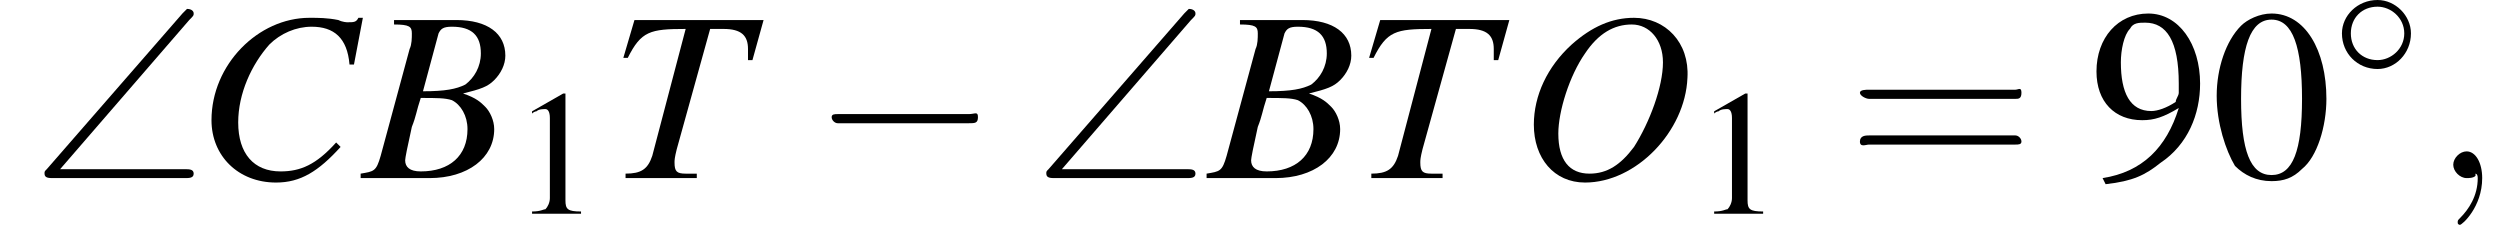 <?xml version='1.0' encoding='UTF-8'?>
<!---3.0-->
<svg height='11.1pt' version='1.1' viewBox='180.5 74.3 112.3 11.1' width='112.3pt' xmlns='http://www.w3.org/2000/svg' xmlns:xlink='http://www.w3.org/1999/xlink'>
<defs>
<path d='M7.1 -7.1C7.3 -7.3 7.3 -7.3 7.3 -7.4C7.3 -7.5 7.2 -7.6 7 -7.6C7 -7.6 6.9 -7.5 6.8 -7.4L0.7 -0.4C0.6 -0.3 0.6 -0.3 0.6 -0.2C0.6 0 0.8 0 1 0H6.9C7.1 0 7.3 0 7.3 -0.2S7.1 -0.4 6.9 -0.4H1.3L7.1 -7.1Z' id='g0-92'/>
<path d='M2 -5.4C1.6 -5.4 1.2 -5.2 1 -5C0.5 -4.5 0.2 -3.6 0.2 -2.7C0.2 -1.8 0.5 -0.9 0.8 -0.4C1.1 -0.1 1.5 0.1 2 0.1C2.4 0.1 2.7 0 3 -0.3C3.5 -0.7 3.8 -1.7 3.8 -2.6C3.8 -4.2 3.1 -5.4 2 -5.4ZM2 -5.2C2.7 -5.2 3 -4.3 3 -2.6S2.7 -0.1 2 -0.1S1 -0.9 1 -2.6C1 -4.3 1.3 -5.2 2 -5.2Z' id='g4-48'/>
<path d='M2.3 -5.4L0.9 -4.6V-4.5C1 -4.6 1.1 -4.6 1.1 -4.6C1.2 -4.7 1.4 -4.7 1.5 -4.7C1.6 -4.7 1.7 -4.6 1.7 -4.3V-0.7C1.7 -0.5 1.6 -0.3 1.5 -0.2C1.4 -0.2 1.3 -0.1 0.9 -0.1V0H3.1V-0.1C2.5 -0.1 2.4 -0.2 2.4 -0.6V-5.4L2.3 -5.4Z' id='g4-49'/>
<path d='M0.5 0.2C1.4 0.1 1.8 -0.1 2.3 -0.5C3.2 -1.1 3.6 -2.1 3.6 -3.1C3.6 -4.4 2.9 -5.4 1.9 -5.4C0.9 -5.4 0.2 -4.6 0.2 -3.5C0.2 -2.5 0.8 -1.9 1.7 -1.9C2.1 -1.9 2.4 -2 2.9 -2.3C2.5 -1 1.7 -0.2 0.4 0L0.5 0.2ZM2.9 -2.8C2.9 -2.7 2.8 -2.6 2.8 -2.5C2.5 -2.3 2.2 -2.2 2 -2.2C1.3 -2.2 1 -2.8 1 -3.8C1 -4.2 1.1 -4.7 1.3 -4.9C1.4 -5.1 1.6 -5.1 1.8 -5.1C2.5 -5.1 2.9 -4.5 2.9 -3.1V-2.8Z' id='g4-57'/>
<use id='g7-0' transform='scale(1.369)' xlink:href='#g2-0'/>
<path d='M2.2 0C2.2 -0.7 1.9 -1.2 1.5 -1.2C1.2 -1.2 0.9 -0.9 0.9 -0.6C0.9 -0.3 1.2 0 1.5 0C1.6 0 1.8 0 1.9 -0.1C1.9 -0.2 1.9 -0.2 1.9 -0.2S2 -0.2 2 0C2 0.8 1.6 1.4 1.2 1.8C1.1 1.9 1.1 1.9 1.1 2C1.1 2.1 1.2 2.1 1.2 2.1C1.3 2.1 2.2 1.3 2.2 0Z' id='g13-59'/>
<path d='M-0.1 0H3C4.7 0 5.9 -0.9 5.9 -2.2C5.9 -2.6 5.7 -3 5.5 -3.2C5.3 -3.4 5.1 -3.6 4.5 -3.8C5.3 -4 5.6 -4.1 5.9 -4.4C6.2 -4.7 6.4 -5.1 6.4 -5.5C6.4 -6.5 5.6 -7.1 4.2 -7.1H1.4V-6.9C2.1 -6.9 2.2 -6.8 2.2 -6.5C2.2 -6.3 2.2 -6 2.1 -5.8L0.8 -1C0.6 -0.3 0.5 -0.3 -0.1 -0.2V0ZM2.6 -3.6C3.3 -3.6 3.7 -3.6 4 -3.5C4.4 -3.3 4.7 -2.8 4.7 -2.2C4.7 -1 3.9 -0.3 2.6 -0.3C2.1 -0.3 1.9 -0.5 1.9 -0.8C1.9 -0.9 2 -1.4 2.2 -2.3C2.4 -2.8 2.4 -3 2.6 -3.6ZM3.4 -6.5C3.5 -6.7 3.6 -6.8 4 -6.8C4.9 -6.8 5.3 -6.4 5.3 -5.6C5.3 -5 5 -4.5 4.6 -4.2C4.2 -4 3.7 -3.9 2.7 -3.9L3.4 -6.5Z' id='g14-66'/>
<path d='M7.1 -5.1L7.5 -7.2H7.3C7.2 -7 7.1 -7 6.8 -7C6.8 -7 6.6 -7 6.4 -7.1C5.9 -7.2 5.5 -7.2 5.1 -7.2C2.8 -7.2 0.7 -5.1 0.7 -2.6C0.7 -1 1.9 0.2 3.6 0.2C4.7 0.2 5.5 -0.3 6.5 -1.4L6.3 -1.6C5.4 -0.6 4.7 -0.3 3.8 -0.3C2.6 -0.3 1.9 -1.1 1.9 -2.5C1.9 -3.8 2.5 -5.1 3.3 -6C3.8 -6.5 4.5 -6.8 5.2 -6.8C6.2 -6.8 6.8 -6.3 6.9 -5.1L7.1 -5.1Z' id='g14-67'/>
<path d='M5.2 -7.2C4.2 -7.2 3.3 -6.8 2.4 -6C1.3 -5 0.7 -3.7 0.7 -2.4C0.7 -0.9 1.6 0.2 3 0.2C5.3 0.2 7.5 -2.1 7.6 -4.5C7.7 -6.1 6.6 -7.2 5.2 -7.2ZM5.1 -6.9C5.9 -6.9 6.5 -6.2 6.5 -5.2C6.5 -4.1 5.9 -2.5 5.2 -1.4C4.6 -0.6 4 -0.2 3.2 -0.2C2.3 -0.2 1.8 -0.8 1.8 -2C1.8 -3 2.3 -4.6 3 -5.6C3.6 -6.5 4.3 -6.9 5.1 -6.9Z' id='g14-79'/>
<path d='M6.9 -7.1H1.1L0.6 -5.4L0.8 -5.4C1.4 -6.6 1.8 -6.7 3.4 -6.7L1.9 -1C1.7 -0.4 1.4 -0.2 0.7 -0.2V0H3.9V-0.2C3.7 -0.2 3.5 -0.2 3.4 -0.2C3 -0.2 2.9 -0.3 2.9 -0.7C2.9 -0.8 2.9 -0.9 3 -1.3L4.5 -6.7H5.1C5.9 -6.7 6.2 -6.4 6.2 -5.8C6.2 -5.7 6.2 -5.5 6.2 -5.3L6.4 -5.3L6.9 -7.1Z' id='g14-84'/>
<path d='M5.5 -2.6C5.6 -2.6 5.7 -2.6 5.7 -2.8S5.6 -2.9 5.5 -2.9H0.7C0.6 -2.9 0.4 -2.9 0.4 -2.8S0.6 -2.6 0.7 -2.6H5.5ZM5.5 -1.1C5.6 -1.1 5.7 -1.1 5.7 -1.2S5.6 -1.4 5.5 -1.4H0.7C0.6 -1.4 0.4 -1.4 0.4 -1.2S0.6 -1.1 0.7 -1.1H5.5Z' id='g18-61'/>
<path d='M5.2 -1.8C5.4 -1.8 5.5 -1.8 5.5 -2S5.4 -2.1 5.2 -2.1H0.9C0.8 -2.1 0.7 -2.1 0.7 -2S0.8 -1.8 0.9 -1.8H5.2Z' id='g2-0'/>
<path d='M3.5 -2C3.5 -2.8 2.8 -3.5 2 -3.5C1.1 -3.5 0.4 -2.8 0.4 -2C0.4 -1.1 1.1 -0.4 2 -0.4C2.8 -0.4 3.5 -1.1 3.5 -2ZM2 -0.8C1.3 -0.8 0.8 -1.3 0.8 -2S1.3 -3.2 2 -3.2C2.6 -3.2 3.2 -2.7 3.2 -2S2.6 -0.8 2 -0.8Z' id='g2-14'/>
<use id='g17-49' xlink:href='#g4-49'/>
<use id='g21-48' transform='scale(1.369)' xlink:href='#g4-48'/>
<use id='g21-57' transform='scale(1.369)' xlink:href='#g4-57'/>
<use id='g22-61' transform='scale(1.369)' xlink:href='#g18-61'/>
</defs>
<g id='page1'>

<use x='181.9' xlink:href='#g0-92' y='82.3'/>
<use x='189.3' xlink:href='#g14-67' y='82.3'/>
<use x='196.8' xlink:href='#g14-66' y='82.3'/>
<use x='203.5' xlink:href='#g17-49' y='83.9'/>
<use x='207.9' xlink:href='#g14-84' y='82.3'/>
<use x='216.9' xlink:href='#g7-0' y='82.3'/>
<use x='226.9' xlink:href='#g0-92' y='82.3'/>
<use x='234.8' xlink:href='#g14-66' y='82.3'/>
<use x='241.4' xlink:href='#g14-84' y='82.3'/>
<use x='248.7' xlink:href='#g14-79' y='82.3'/>
<use x='256.6' xlink:href='#g17-49' y='83.9'/>
<use x='263.5' xlink:href='#g22-61' y='82.3'/>
<use x='274.4' xlink:href='#g21-57' y='82.3'/>
<use x='279.8' xlink:href='#g21-48' y='82.3'/>
<use x='285.3' xlink:href='#g2-14' y='77.8'/>
<use x='289.8' xlink:href='#g13-59' y='82.3'/>
</g>
</svg>
